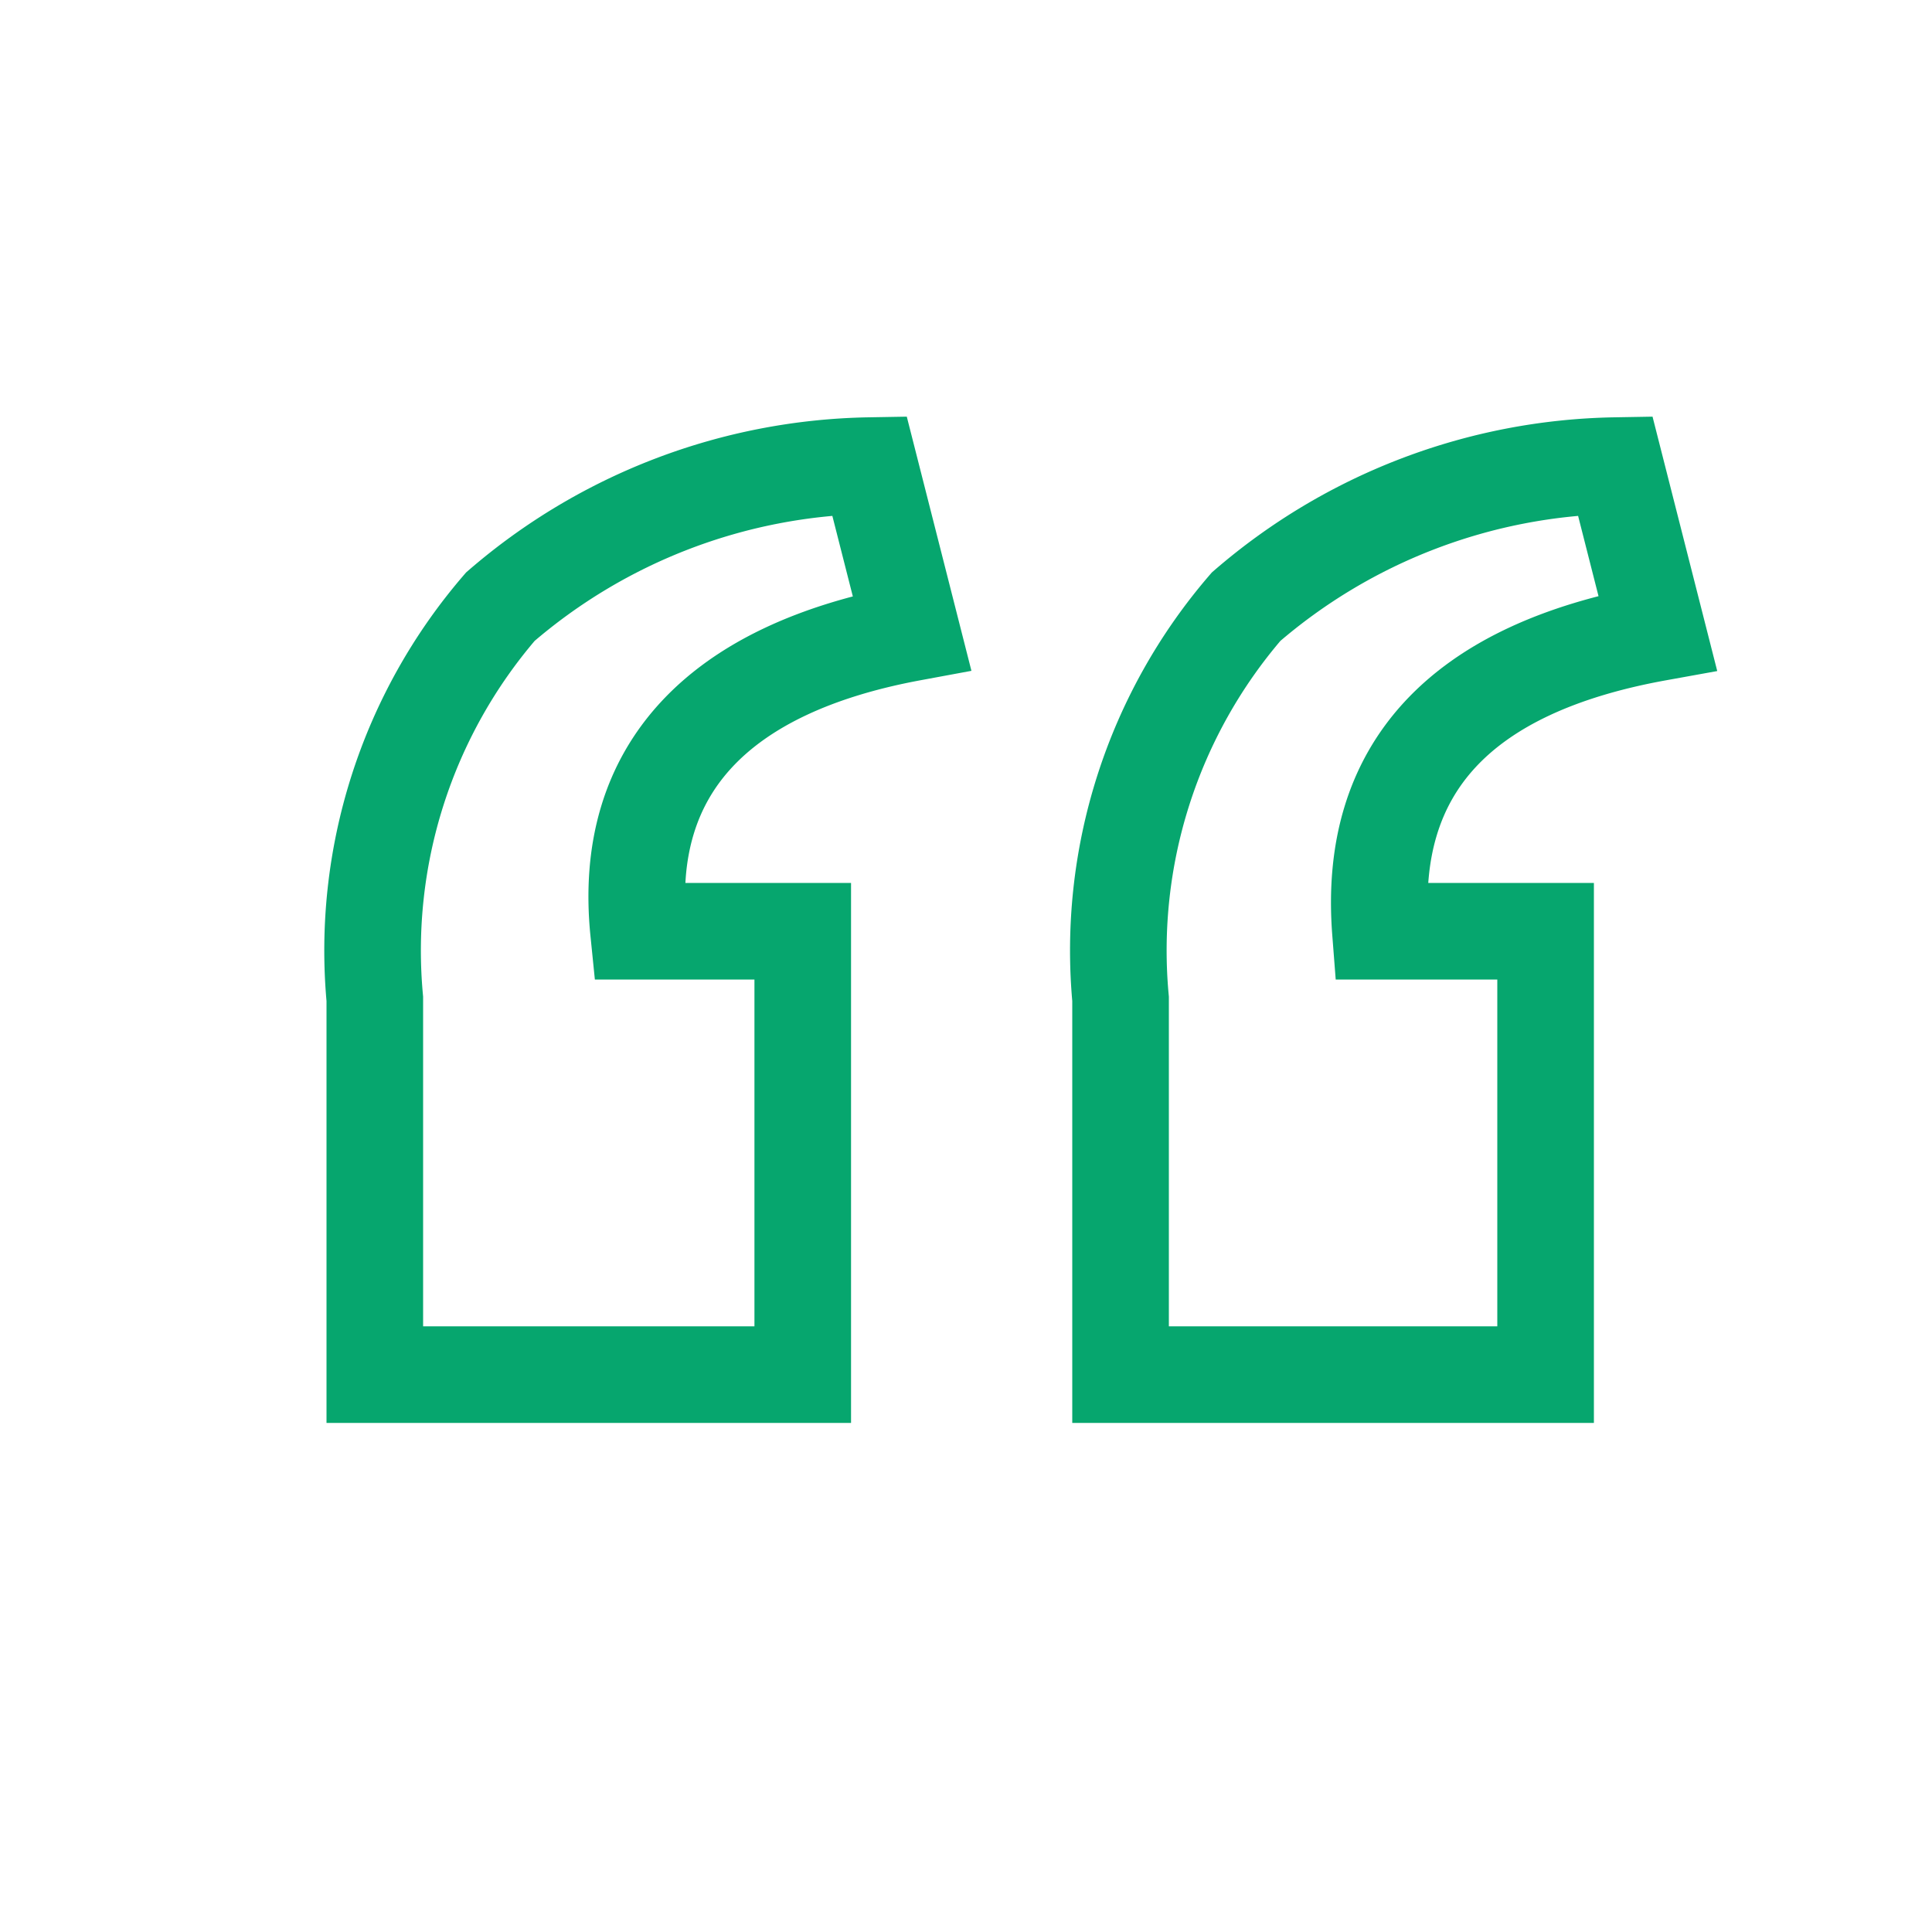 <?xml version="1.0" encoding="UTF-8"?>
<svg xmlns="http://www.w3.org/2000/svg" id="Layer_1" data-name="Layer 1" viewBox="0 0 20 20">
  <defs>
    <style>.cls-1{fill:none;stroke:#06a66e;stroke-miterlimit:10;stroke-width:1px;}</style>
  </defs>
  <path class="cls-1" d="M11.6,10.34a5.45,5.45,0,0,1,1.3-4.06,6,6,0,0,1,3.82-1.46l.44,1.73c-2.05.37-3,1.41-2.87,3.09H16v4.59H11.6Zm-7.72,0a5.45,5.45,0,0,1,1.3-4.06A6,6,0,0,1,9,4.82l.44,1.73c-2,.37-3,1.41-2.83,3.09h1.7v4.59H3.88Z"></path>
</svg>
